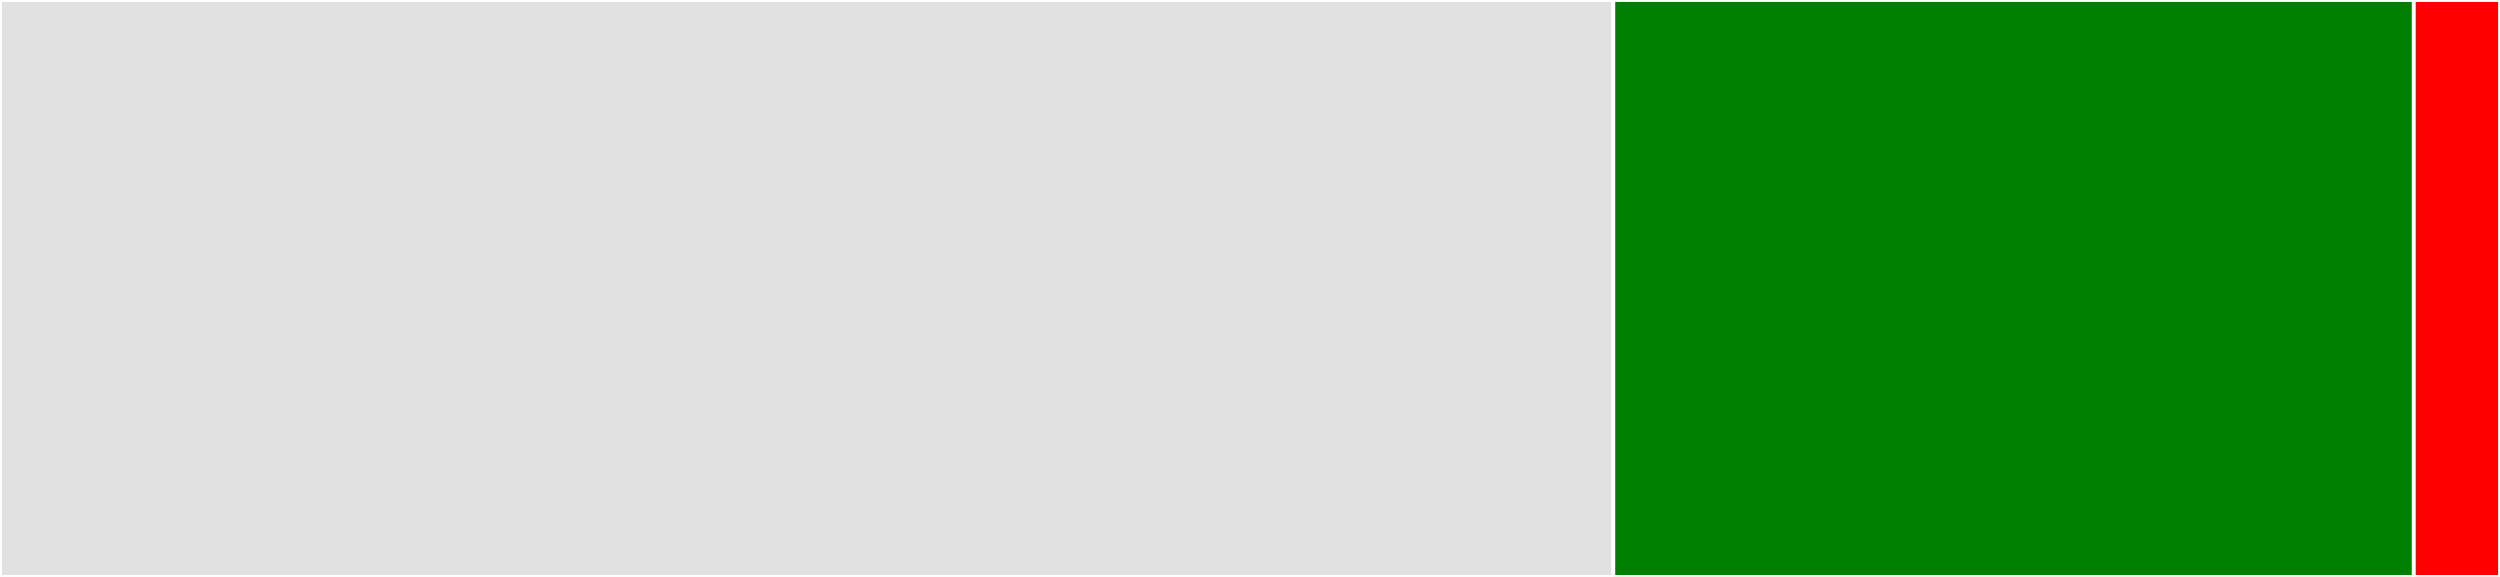 <svg baseProfile="full" width="650" height="150" viewBox="0 0 650 150" version="1.1"
xmlns="http://www.w3.org/2000/svg" xmlns:ev="http://www.w3.org/2001/xml-events"
xmlns:xlink="http://www.w3.org/1999/xlink">

<rect x="0" y="0" width="650" height="150" fill="#333333" stroke="none"/>

<style>rect.s{mask:url(#mask);}</style>
<defs>
  <pattern id="white" width="4" height="4" patternUnits="userSpaceOnUse" patternTransform="rotate(45)">
    <rect width="2" height="2" transform="translate(0,0)" fill="white"></rect>
  </pattern>
  <mask id="mask">
    <rect x="0" y="0" width="100%" height="100%" fill="url(#white)"></rect>
  </mask>
</defs>

<rect x="0" y="0" width="419.458" height="150.0" fill="#e1e1e1" stroke="white" stroke-width="1" class=" tooltipped" data-content="handler.py"><title>handler.py</title></rect>
<rect x="419.458" y="0" width="208.128" height="150.0" fill="green" stroke="white" stroke-width="1" class=" tooltipped" data-content="rabbitmq.py"><title>rabbitmq.py</title></rect>
<rect x="627.586" y="0" width="22.414" height="150" fill="red" stroke="white" stroke-width="1" class=" tooltipped" data-content="__init__.py"><title>__init__.py</title></rect>
</svg>